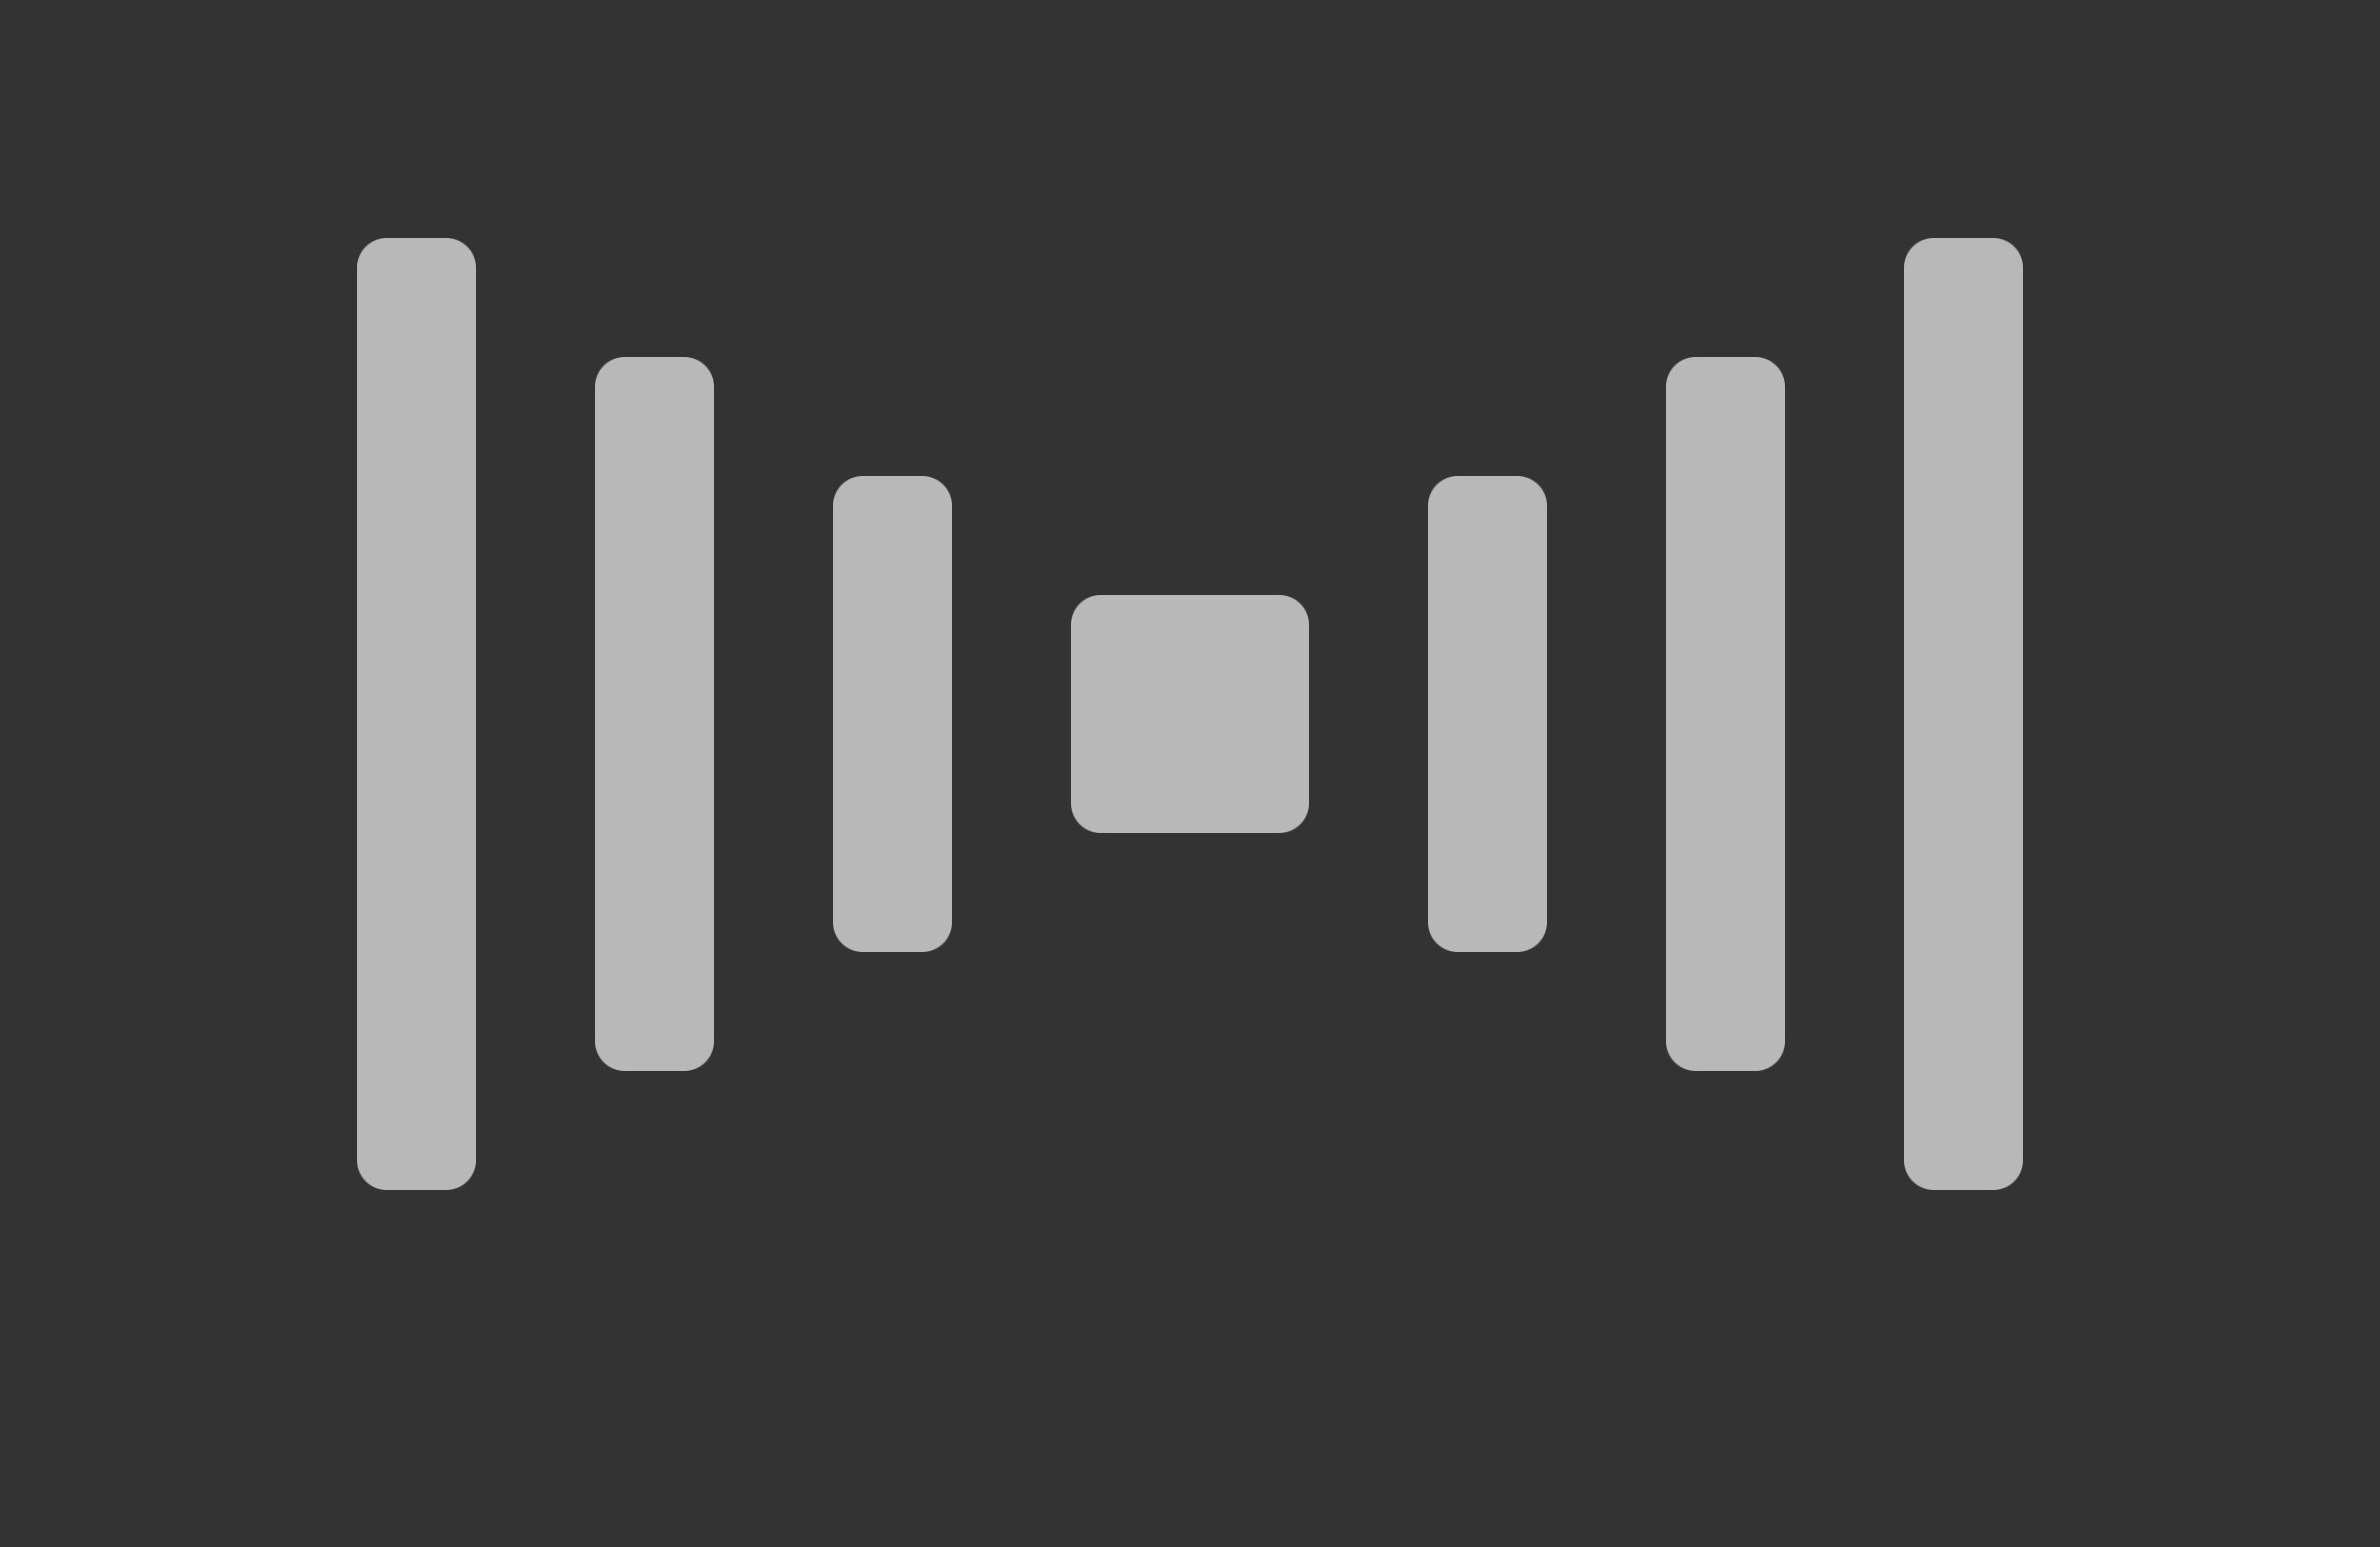 <svg id="S_AudioPan_Wi_N_D_2x" data-name="S_AudioPan_Wi_N_D@2x" xmlns="http://www.w3.org/2000/svg" width="40" height="26" viewBox="0 0 40 26">
  <rect x="0" y="0" width="40" height="26" fill="#333333" stroke="none"/>
  <defs>
    <style>
      .fill {
        fill: #fff;
        fill-rule: evenodd;
        opacity: 0.65;
      }

      
    </style>
  </defs>
  <title>S_AudioPan_Wi_N_D@2x</title>
  <path id="Fill" class="fill" d="M32,4.5v15a0.5,0.5,0,0,0,.5.5h1a0.5,0.5,0,0,0,.5-0.5V4.5A0.5,0.5,0,0,0,33.5,4h-1A0.5,0.5,0,0,0,32,4.5Zm-4,2v11a0.5,0.5,0,0,0,.5.5h1a0.5,0.5,0,0,0,.5-0.5V6.5A0.5,0.5,0,0,0,29.5,6h-1A0.5,0.5,0,0,0,28,6.5Zm-4,2v7a0.5,0.5,0,0,0,.5.5h1a0.5,0.5,0,0,0,.5-0.5v-7A0.5,0.5,0,0,0,25.5,8h-1A0.5,0.5,0,0,0,24,8.5ZM6,4.5v15a0.5,0.5,0,0,0,.5.5h1A0.5,0.5,0,0,0,8,19.5V4.5A0.5,0.5,0,0,0,7.5,4h-1A0.5,0.5,0,0,0,6,4.5Zm4,2v11a0.5,0.5,0,0,0,.5.5h1a0.5,0.5,0,0,0,.5-0.5V6.5A0.5,0.5,0,0,0,11.5,6h-1A0.5,0.5,0,0,0,10,6.5Zm4,2v7a0.5,0.5,0,0,0,.5.5h1a0.5,0.5,0,0,0,.5-0.5v-7A0.5,0.5,0,0,0,15.5,8h-1A0.5,0.5,0,0,0,14,8.5Zm4,2v3a0.5,0.5,0,0,0,.5.5h3a0.5,0.5,0,0,0,.5-0.5v-3a0.5,0.5,0,0,0-.5-0.5h-3A0.5,0.5,0,0,0,18,10.5Z"/>
  </svg>